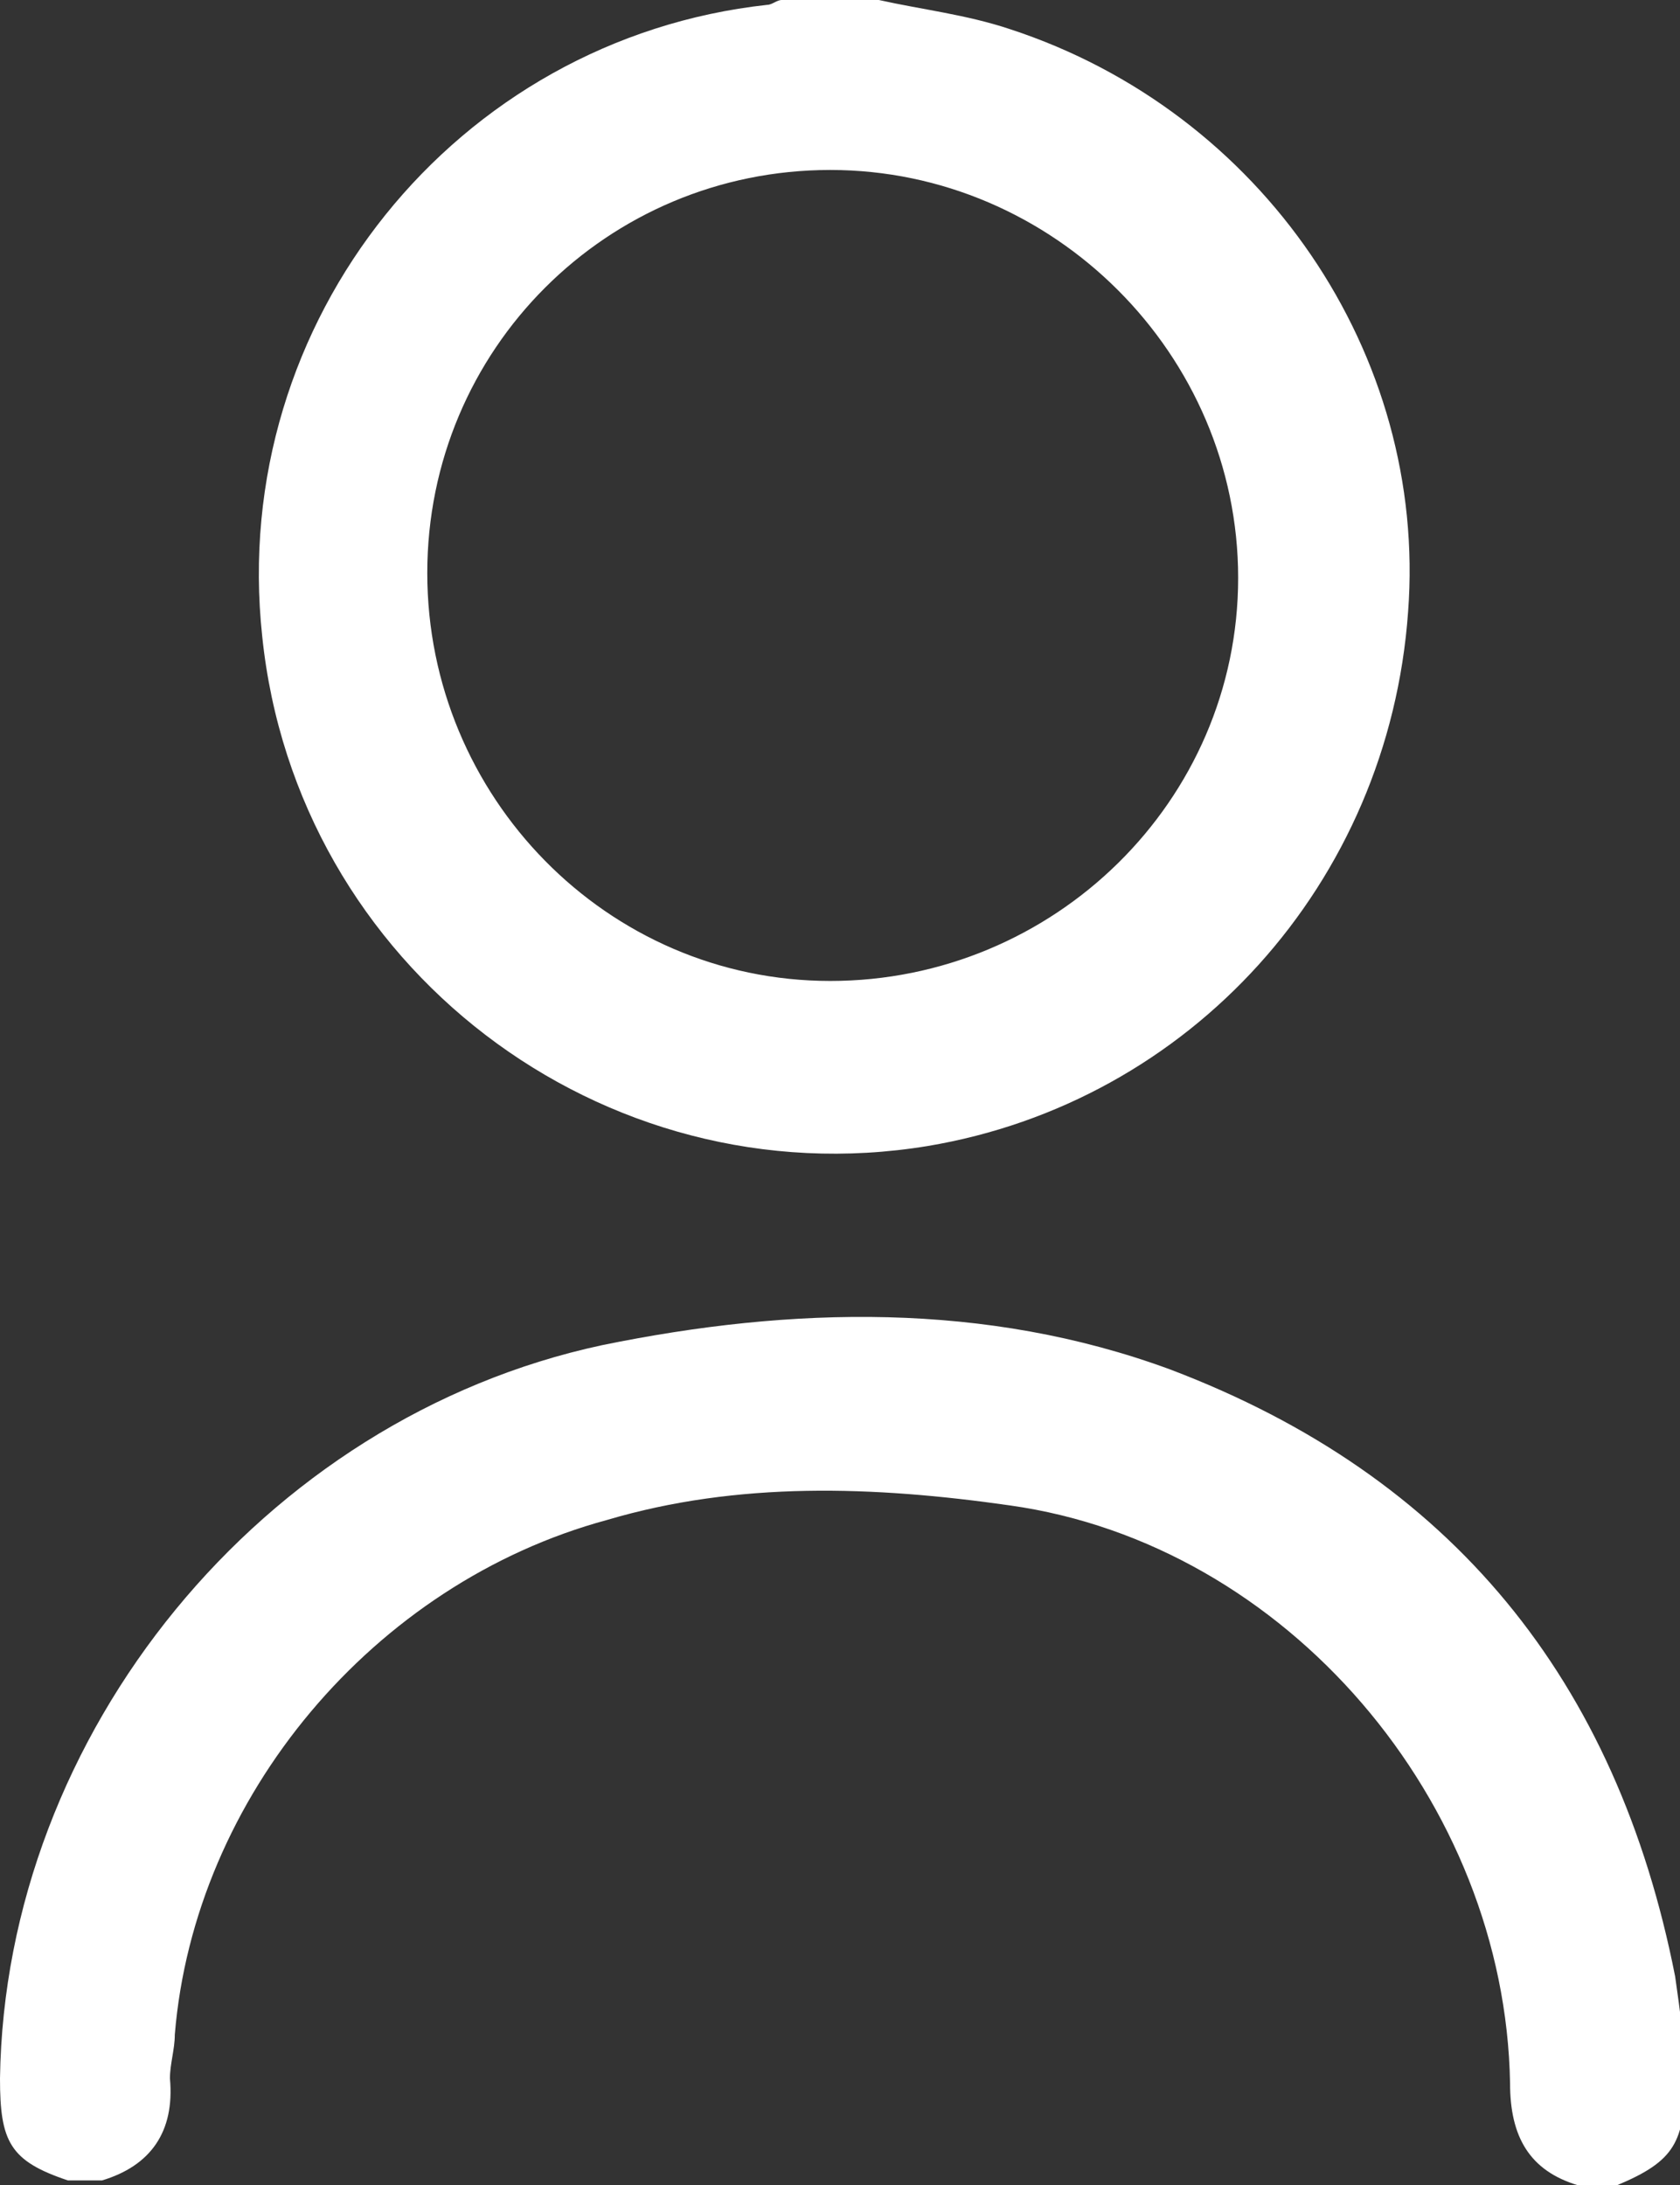 <?xml version="1.0" encoding="utf-8"?>
<!-- Generator: Adobe Illustrator 26.0.2, SVG Export Plug-In . SVG Version: 6.00 Build 0)  -->
<svg version="1.1" id="Ebene_1" xmlns="http://www.w3.org/2000/svg" xmlns:xlink="http://www.w3.org/1999/xlink" x="0px" y="0px"
	 viewBox="0 0 34.6 45" style="enable-background:new 0 0 34.6 45;" xml:space="preserve">
<rect x="0" y="0" width="34.6" height="45" fill="#333333" stroke="none"/>
<style type="text/css">
	.st0{fill:#FFFFFF;}
</style>
<g>
	<path class="st0" d="M25.5,11.9c0-4.6-3.8-8.4-8.4-8.4c-4.6,0-8.3,3.7-8.3,8.3c0,4.6,3.7,8.4,8.3,8.4
		C21.7,20.2,25.5,16.5,25.5,11.9 M18.1,0c0.9,0.2,1.8,0.3,2.7,0.6c5.2,1.7,8.6,6.7,8.2,12c-0.4,5.6-4.5,10.1-9.9,11
		c-6.7,1.1-13-3.7-13.7-10.5C4.7,6.6,9.4,0.8,15.8,0.1c0.1,0,0.2-0.1,0.3-0.1H18.1z"/>
	<path class="st0" d="M32.5,45c-1-0.3-1.4-1-1.4-2.1C31,37.1,26.5,31.8,20.8,31c-2.8-0.4-5.6-0.5-8.3,0.3C7.7,32.6,4,37,3.6,41.9
		c0,0.3-0.1,0.6-0.1,0.9c0.1,1.1-0.4,1.8-1.4,2.1H1.4C0.2,44.5,0,44.1,0,42.8c0.1-7.1,5.4-13.6,12.4-15.1c3.9-0.8,7.9-0.9,11.7,0.5
		c5.8,2.2,9.2,6.4,10.4,12.5c0.1,0.7,0.2,1.4,0.2,2.1c0,1.3-0.2,1.7-1.4,2.2H32.5z"/>
</g>
<g>
</g>
<g>
</g>
<g>
</g>
<g>
</g>
<g>
</g>
<g>
</g>
<g>
</g>
<g>
</g>
<g>
</g>
<g>
</g>
<g>
</g>
<g>
</g>
<g>
</g>
<g>
</g>
<g>
</g>
</svg>
